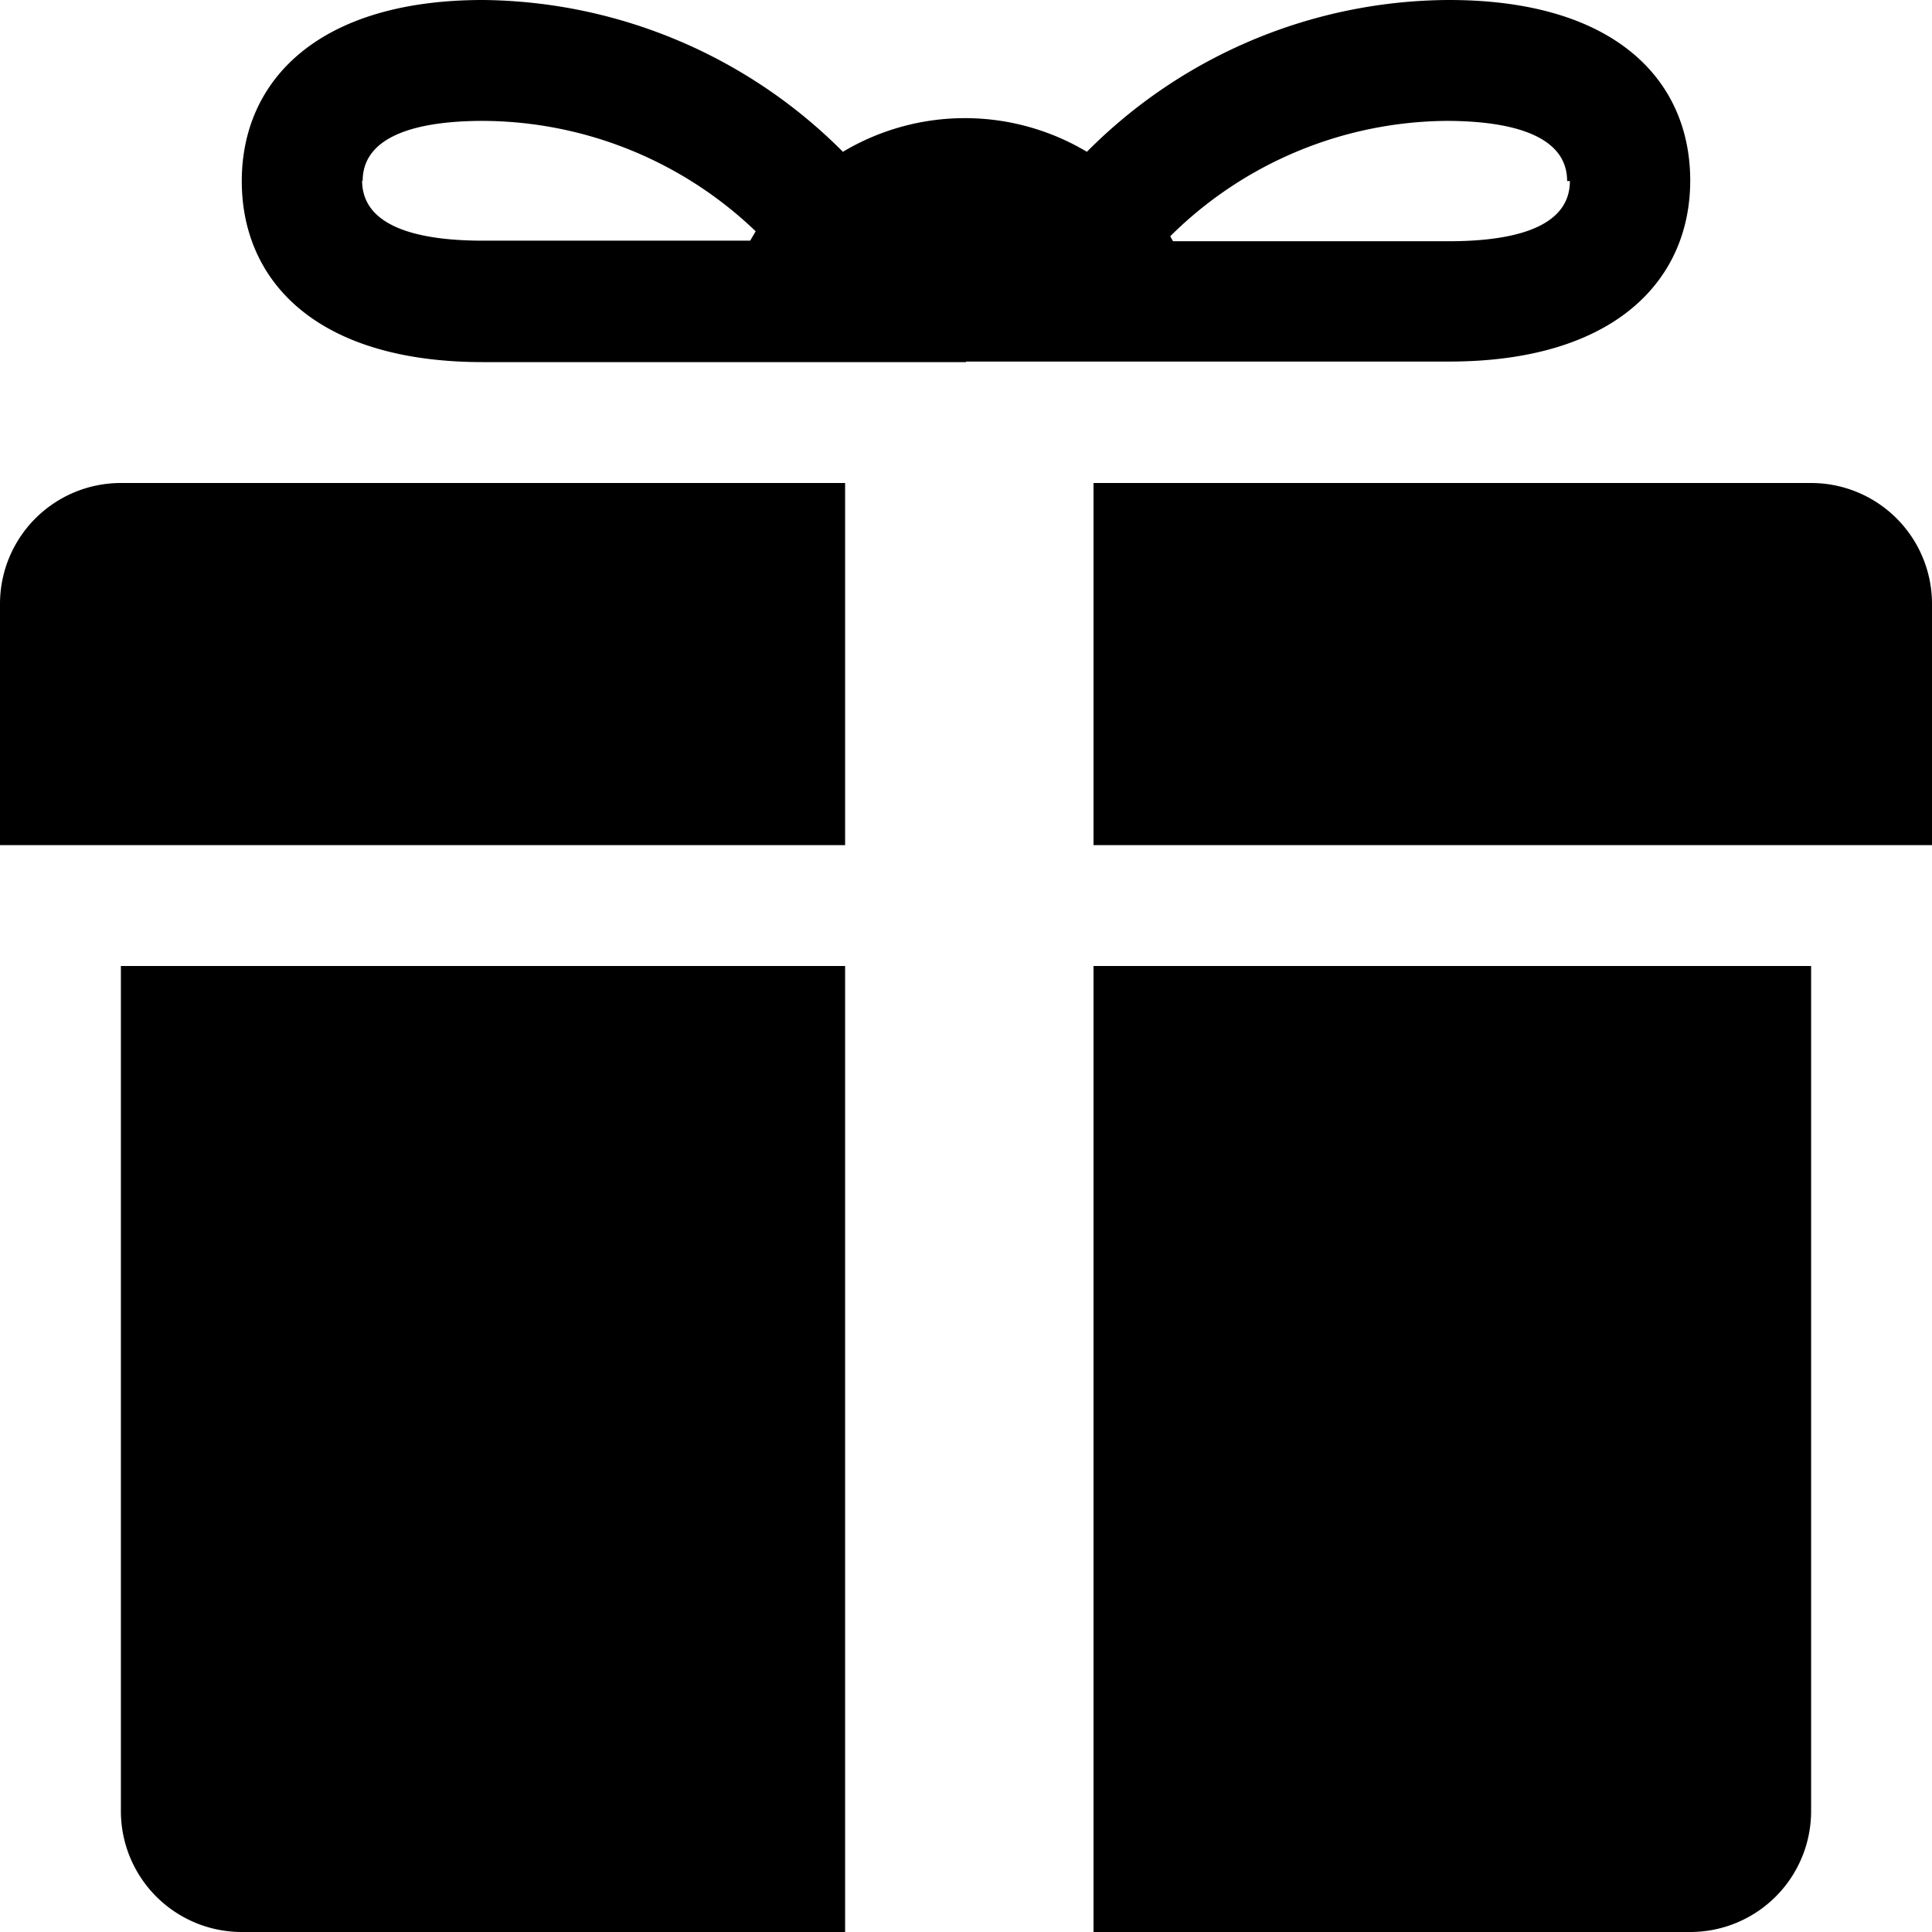 <svg xmlns="http://www.w3.org/2000/svg" viewBox="0 0 35 35"><path d="M32.81,8.75h-13v6.56H35V10.94a2.19,2.19,0,0,0-2.19-2.19Zm-30.62,0A2.19,2.19,0,0,0,0,10.94v4.37H15.31V8.75Zm0,8.75V32.81A2.19,2.19,0,0,0,4.38,35H15.31V17.5ZM30.62,35a2.19,2.19,0,0,0,2.19-2.19V17.5h-13V35ZM17.5,6.55h8.75c3,0,4.37-1.47,4.37-3.28S29.27,0,26.25,0a9.29,9.29,0,0,0-6.56,2.75,4.31,4.31,0,0,0-4.42,0A9.32,9.32,0,0,0,8.75,0c-3,0-4.37,1.47-4.37,3.28S5.73,6.56,8.75,6.56H17.5ZM28.44,3.28c0,.91-1.19,1.09-2.19,1.09h-5l-.05-.09a7.18,7.18,0,0,1,5-2.09c1,0,2.19.19,2.19,1.09Zm-21.87,0c0-.9,1.18-1.09,2.18-1.09a7.18,7.18,0,0,1,4.94,2l-.1.17H8.75c-1,0-2.19-.18-2.19-1.09Z" style="fill-rule:evenodd"/></svg>
